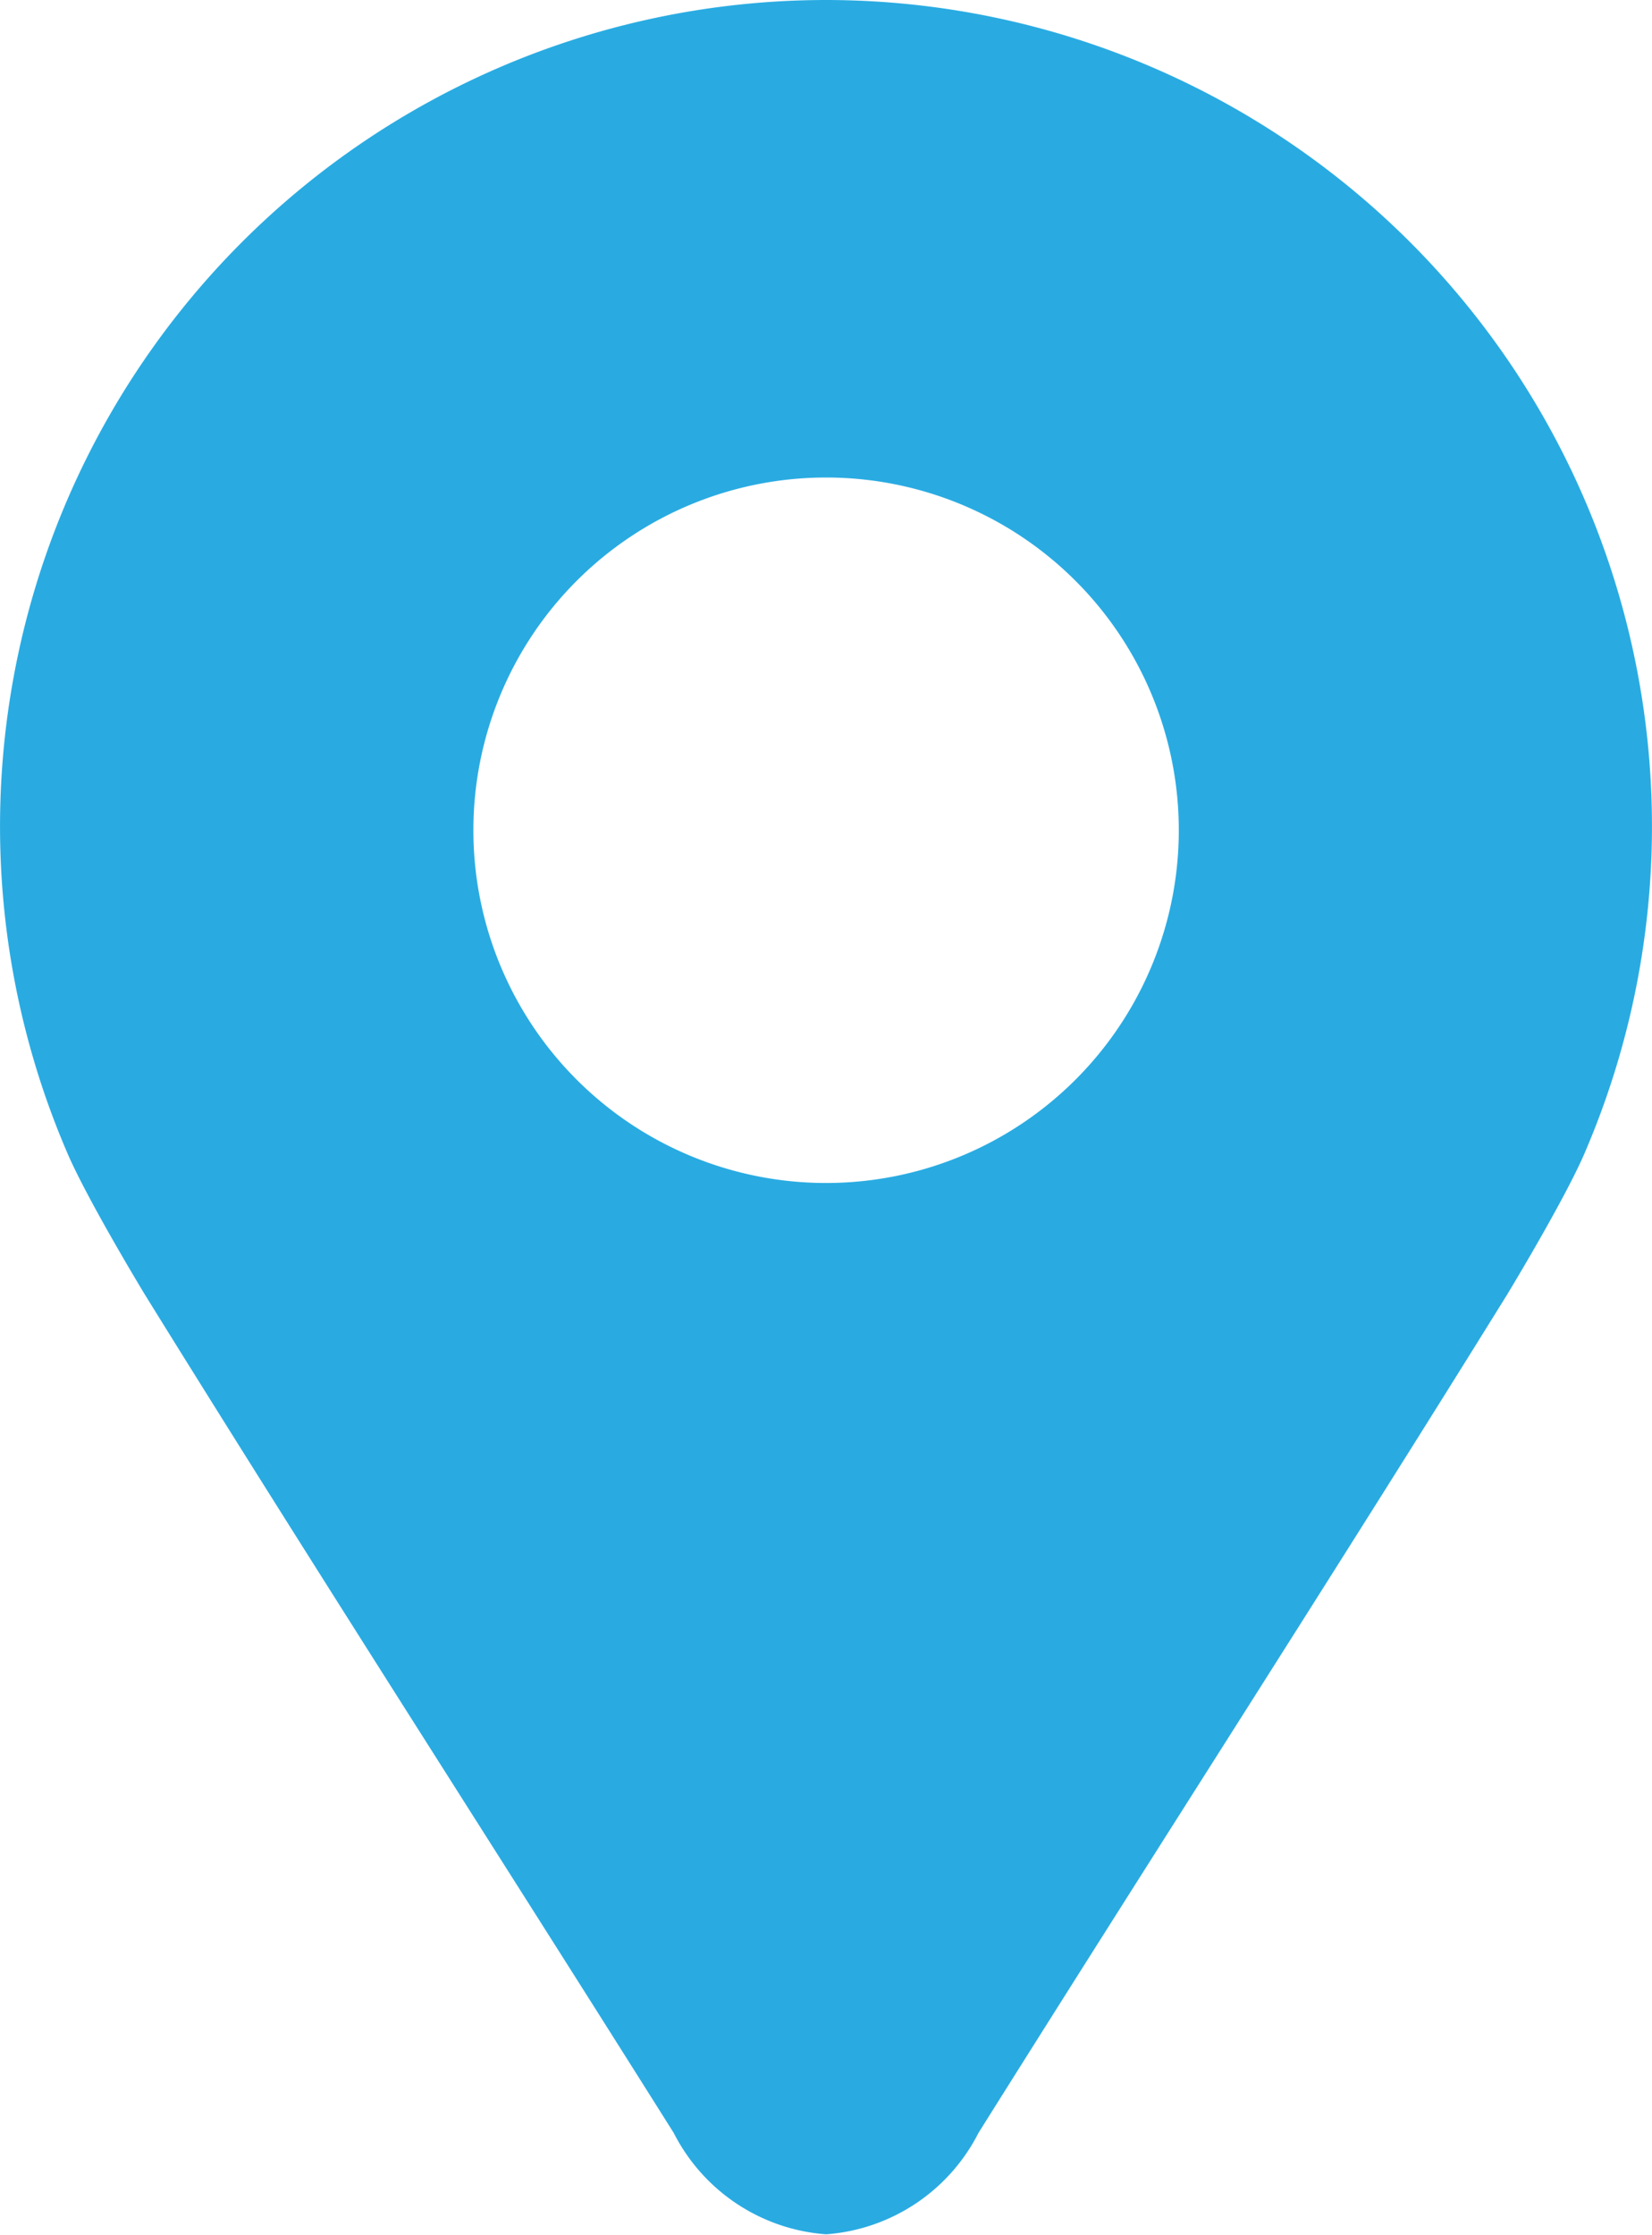 <svg xmlns="http://www.w3.org/2000/svg" width="8.871" height="12" viewBox="0 0 8.871 12">
  <path id="パス_814" data-name="パス 814" d="M276.334,751.642h0a4.437,4.437,0,0,0-4.074,6.192c.107.249.406.743.417.761.915,1.477,1.889,2.99,2.839,4.5a1,1,0,0,0,.818.544h0a1,1,0,0,0,.818-.544c.949-1.513,1.924-3.026,2.838-4.5.011-.018.31-.512.417-.761a4.437,4.437,0,0,0-4.073-6.192Zm0,6.352a1.894,1.894,0,1,1,1.894-1.894A1.894,1.894,0,0,1,276.334,757.994Z" transform="translate(-271.898 -751.642)" fill="#29abe2"/>
</svg>
